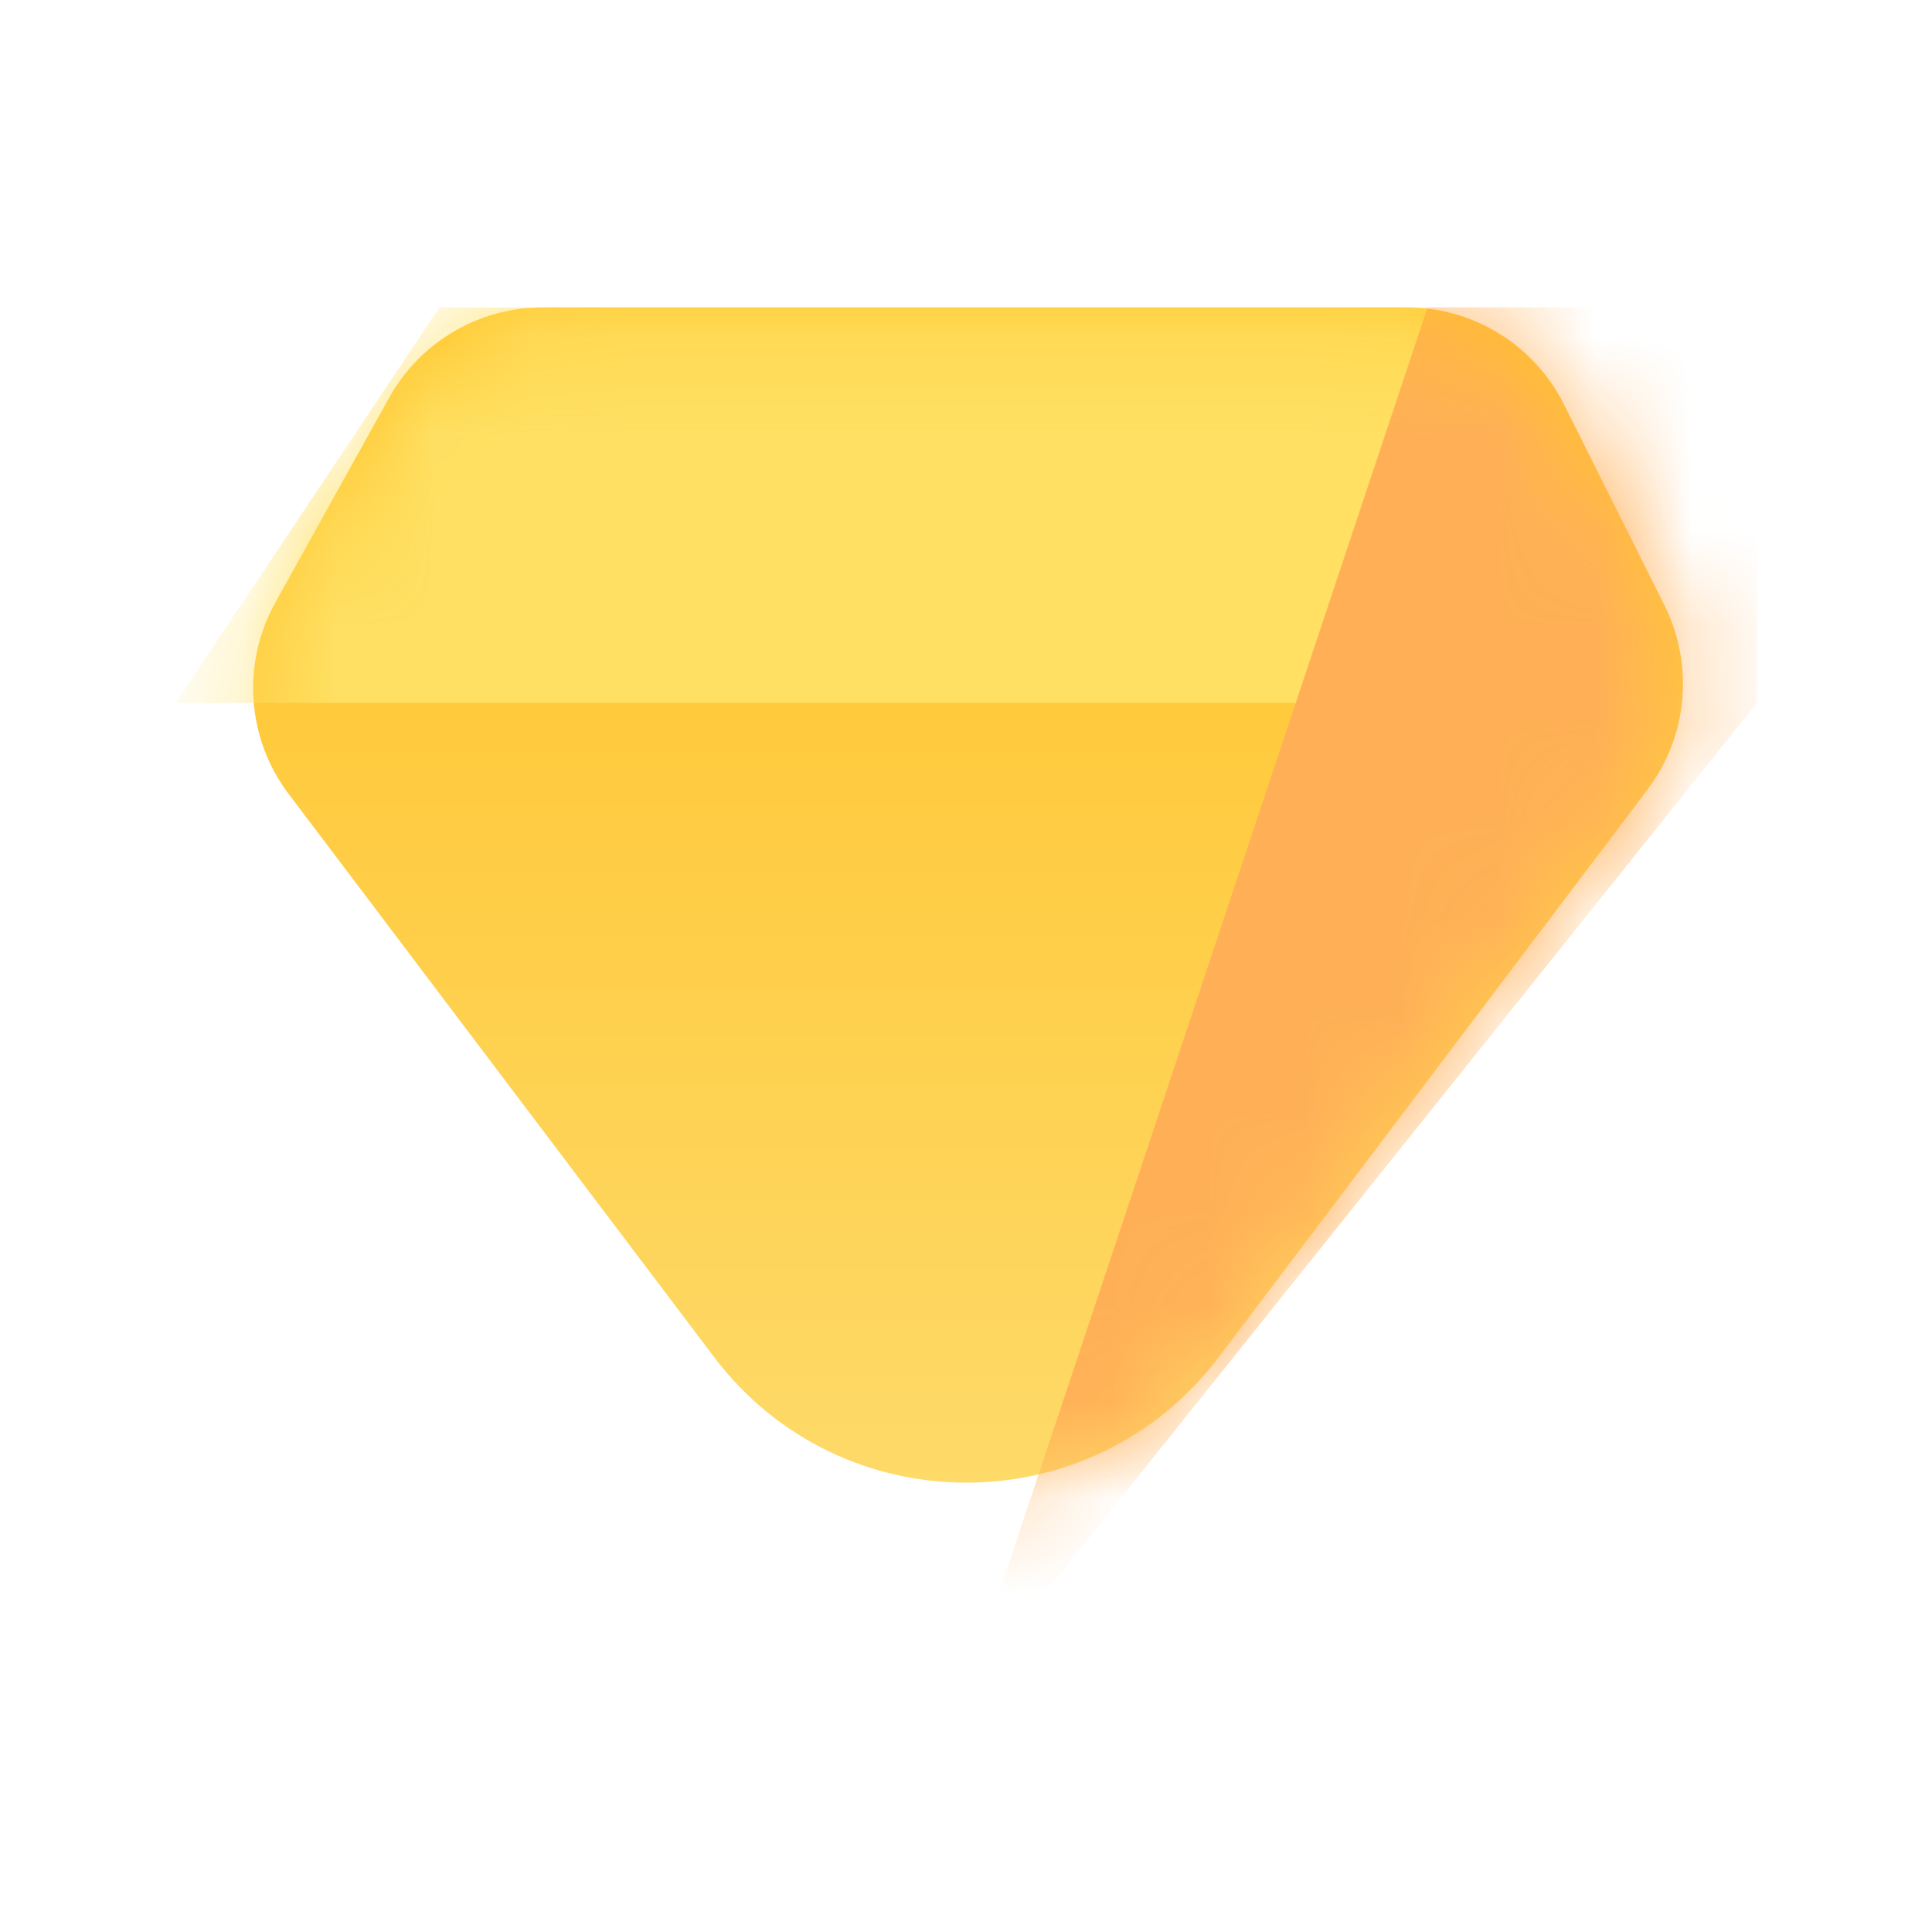 <svg width="20" height="20" viewBox="0 0 20 20" fill="none" xmlns="http://www.w3.org/2000/svg">
<path d="M12.617 14.048C11.307 15.782 8.702 15.782 7.392 14.048L2.988 8.219C2.554 7.645 2.5 6.869 2.849 6.24L4.028 4.118C4.349 3.54 4.957 3.182 5.618 3.182L14.564 3.182C15.253 3.182 15.883 3.572 16.191 4.188L17.23 6.265C17.539 6.884 17.471 7.624 17.054 8.175L12.617 14.048Z" fill="url(#paint0_linear_13383_7433)"/>
<mask id="mask0_13383_7433" style="mask-type:alpha" maskUnits="userSpaceOnUse" x="2" y="3" width="16" height="13">
<path d="M12.617 14.048C11.307 15.782 8.702 15.782 7.392 14.048L2.988 8.219C2.554 7.645 2.5 6.869 2.849 6.24L4.028 4.118C4.349 3.54 4.957 3.182 5.618 3.182L14.564 3.182C15.253 3.182 15.883 3.572 16.191 4.188L17.23 6.265C17.539 6.884 17.471 7.624 17.054 8.175L12.617 14.048Z" fill="url(#paint1_linear_13383_7433)"/>
</mask>
<g mask="url(#mask0_13383_7433)">
<path d="M4.547 3.184L15.46 3.184L18.189 7.276H1.819L4.547 3.184Z" fill="#FFE062"/>
<path d="M10.004 17.506L18.189 7.275L18.189 3.182L14.778 3.182L10.004 17.506Z" fill="#FFB057"/>
</g>
<defs>
<linearGradient id="paint0_linear_13383_7433" x1="10.004" y1="17.502" x2="10.004" y2="3.417" gradientUnits="userSpaceOnUse">
<stop stop-color="#FEDE75"/>
<stop offset="1" stop-color="#FFC226"/>
</linearGradient>
<linearGradient id="paint1_linear_13383_7433" x1="10.004" y1="17.502" x2="10.004" y2="3.417" gradientUnits="userSpaceOnUse">
<stop stop-color="#FEDE75"/>
<stop offset="1" stop-color="#FFC226"/>
</linearGradient>
</defs>
</svg>

